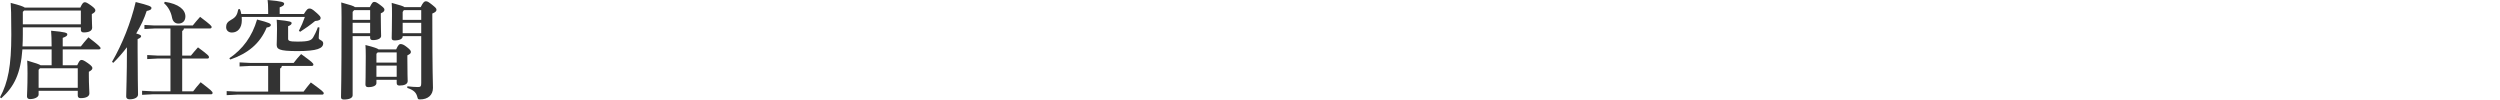 <svg width="375" height="15" viewBox="0 0 375 15" fill="none" xmlns="http://www.w3.org/2000/svg">
<g clip-path="url(#clip0_2082_4924)">
<path d="M56.464 11.968V12.464C56.464 12.832 56 13.072 55.232 13.072C54.96 13.072 54.816 12.944 54.816 12.672C54.816 12.352 54.864 11.536 54.864 8.432C54.864 7.616 54.848 7.2 54.816 6.752C56.16 7.088 56.624 7.264 56.784 7.408H59.424C59.744 6.704 59.904 6.608 60.08 6.608C60.32 6.608 60.56 6.688 61.024 7.056C61.536 7.456 61.632 7.616 61.632 7.792C61.632 8 61.504 8.112 61.104 8.304V8.72C61.104 11.088 61.152 11.824 61.152 12.16C61.152 12.624 60.656 12.832 59.92 12.832C59.648 12.832 59.504 12.72 59.504 12.448V11.968H56.464ZM56.464 9.392H59.504V7.856H56.656L56.464 8.064V9.392ZM56.464 9.84V11.52H59.504V9.84H56.464ZM60.4 5.424V5.456C60.4 5.824 59.952 6.064 59.184 6.064C58.88 6.064 58.752 5.952 58.752 5.712C58.752 5.328 58.8 4.352 58.8 2.224C58.8 1.344 58.8 1.024 58.752 0.432C60.048 0.784 60.512 0.928 60.672 1.072H63.104C63.472 0.32 63.664 0.192 63.872 0.192C64.112 0.192 64.256 0.272 64.784 0.688C65.344 1.136 65.472 1.264 65.472 1.472C65.472 1.68 65.312 1.84 64.848 2.032V2.736C64.848 10.928 64.944 12.608 64.944 13.184C64.944 14.256 64.192 14.912 63.008 14.912C62.72 14.912 62.688 14.88 62.608 14.576C62.432 13.856 62.032 13.504 61.088 13.184L61.104 12.944C61.648 13.008 62.24 13.056 62.688 13.056C63.088 13.056 63.184 12.96 63.184 12.448V5.424H60.4ZM60.4 2.976H63.184V1.52H60.576L60.4 1.792V2.976ZM60.4 3.424V4.976H63.184V3.424H60.4ZM53.248 1.072H55.472C55.808 0.4 55.92 0.288 56.128 0.288C56.352 0.288 56.48 0.336 57.04 0.752C57.568 1.152 57.664 1.28 57.664 1.456C57.664 1.664 57.536 1.824 57.12 2V2.416C57.12 4.144 57.168 5.04 57.168 5.408C57.168 5.76 56.672 6.016 55.952 6.016C55.648 6.016 55.52 5.904 55.52 5.664V5.424H52.896V14.288C52.896 14.688 52.416 14.928 51.584 14.928C51.296 14.928 51.152 14.816 51.152 14.576C51.152 14.016 51.232 12.272 51.232 2.64C51.232 1.6 51.216 0.992 51.184 0.368C52.592 0.752 53.088 0.912 53.248 1.072ZM55.52 4.976V3.424H52.896V4.976H55.52ZM55.52 2.976V1.52H53.12L52.896 1.776V2.976H55.52Z" fill="#333333"/>
<path d="M40.224 13.744V9.888H37.536L35.936 9.968V9.36L37.536 9.44H44.048C44.384 8.992 44.72 8.592 45.168 8.112C46.848 9.328 47.008 9.488 47.008 9.696C47.008 9.824 46.896 9.888 46.784 9.888H42.272C42.256 10.096 42.16 10.208 42.016 10.272V13.744H45.536C45.872 13.296 46.208 12.864 46.624 12.368C48.32 13.6 48.56 13.792 48.56 14C48.56 14.128 48.448 14.192 48.336 14.192H35.6L34 14.272V13.664L35.6 13.744H40.224ZM36.192 2.096H40.224V1.648C40.224 0.768 40.192 0.464 40.144 0C42.352 0.192 42.624 0.336 42.624 0.56C42.624 0.8 42.448 0.912 41.952 1.104V2.096H45.584C46.064 1.328 46.192 1.28 46.432 1.28C46.64 1.28 46.816 1.328 47.44 1.888C48.032 2.416 48.096 2.528 48.096 2.72C48.096 2.928 47.92 3.104 47.264 3.152C46.544 3.744 45.76 4.304 45.024 4.768L44.832 4.624C45.2 3.92 45.472 3.28 45.728 2.544H36.256C36.272 2.704 36.272 2.88 36.272 3.056C36.272 4.192 35.664 4.88 34.784 4.88C34.32 4.88 33.92 4.608 33.92 4.064C33.92 3.6 34.096 3.28 34.688 2.96C35.36 2.592 35.584 2.24 35.744 1.392L35.984 1.36C36.08 1.584 36.144 1.824 36.192 2.096ZM43.216 3.936V5.792C43.216 6.128 43.392 6.24 44.624 6.24C46.352 6.24 46.704 6.048 46.976 5.6C47.168 5.28 47.44 4.752 47.68 4.08L47.92 4.128C47.84 4.992 47.808 5.488 47.808 5.712C47.808 6.032 48.48 6.016 48.48 6.496C48.48 7.248 47.6 7.664 44.624 7.664C41.76 7.664 41.504 7.36 41.504 6.672C41.504 6.336 41.552 5.664 41.552 4.352C41.552 3.728 41.536 3.344 41.504 2.96C43.616 3.168 43.744 3.28 43.744 3.472C43.744 3.616 43.632 3.776 43.216 3.936ZM34.544 8.928L34.4 8.736C36.4 7.392 37.824 5.472 38.56 2.928C40.48 3.424 40.624 3.552 40.624 3.76C40.624 3.904 40.464 4.08 40 4.128C38.992 6.576 37.136 8.032 34.544 8.928Z" fill="#333333"/>
<path d="M16.993 9.424L16.801 9.28C18.369 6.576 19.617 3.392 20.353 0.304C22.337 0.8 22.721 0.96 22.721 1.2C22.721 1.424 22.529 1.536 22.001 1.648C21.665 2.72 21.121 3.872 20.433 5.024C20.961 5.168 21.169 5.296 21.169 5.408C21.169 5.6 21.041 5.68 20.641 5.872V7.392C20.641 11.136 20.705 13.584 20.705 14.176C20.705 14.608 20.209 14.896 19.441 14.896C19.105 14.896 18.929 14.736 18.929 14.48C18.929 13.84 19.041 11.312 19.041 7.344V7.088C18.417 7.904 17.729 8.704 16.993 9.424ZM31.489 4.272H27.585C27.553 4.464 27.473 4.576 27.329 4.64V8.336H28.641C28.945 7.952 29.313 7.536 29.697 7.104C31.249 8.256 31.345 8.384 31.345 8.592C31.345 8.704 31.265 8.784 31.105 8.784H27.329V13.696H28.977C29.313 13.248 29.665 12.832 30.097 12.336C31.729 13.584 31.889 13.744 31.889 13.952C31.889 14.08 31.777 14.144 31.665 14.144H22.865L21.313 14.224V13.616L22.865 13.696H25.569V8.784H23.601L22.081 8.864V8.256L23.601 8.336H25.569V4.272H23.185L21.665 4.352V3.744L23.185 3.824H28.913C29.281 3.36 29.585 3.008 30.017 2.528C31.649 3.76 31.745 3.904 31.745 4.064C31.745 4.176 31.665 4.272 31.489 4.272ZM24.609 0.48L24.721 0.272C26.801 0.576 27.809 1.456 27.809 2.464C27.809 3.152 27.377 3.536 26.769 3.536C26.273 3.536 25.921 3.232 25.809 2.656C25.649 1.792 25.233 1.024 24.609 0.48Z" fill="#333333"/>
<path d="M3.712 1.136L12.048 1.136C12.336 0.496 12.512 0.336 12.704 0.336C12.912 0.336 13.056 0.4 13.648 0.816C14.192 1.2 14.304 1.408 14.304 1.552C14.304 1.744 14.192 1.888 13.776 2.112V2.512C13.776 3.36 13.824 3.888 13.824 4.144C13.824 4.64 13.328 4.864 12.56 4.864C12.288 4.864 12.128 4.752 12.128 4.464V4.096H3.424V5.2C3.424 5.824 3.408 6.416 3.376 6.96H7.744C7.744 5.952 7.712 5.232 7.664 4.608C9.824 4.8 10.096 4.928 10.096 5.152C10.096 5.376 9.92 5.488 9.408 5.68V6.96H12.128C12.448 6.544 12.832 6.08 13.264 5.6C14.816 6.784 15.088 7.072 15.088 7.232C15.088 7.328 14.992 7.408 14.832 7.408H9.408V9.792H11.584C11.872 9.152 12.016 8.992 12.208 8.992C12.416 8.992 12.592 9.056 13.184 9.472C13.744 9.856 13.856 10.064 13.856 10.208C13.856 10.4 13.744 10.544 13.328 10.768V11.328C13.328 12.784 13.408 13.584 13.408 14C13.408 14.496 12.864 14.72 12.096 14.72C11.824 14.72 11.664 14.608 11.664 14.32V13.616H5.792V14.192C5.792 14.528 5.264 14.864 4.496 14.864C4.208 14.864 4.048 14.72 4.048 14.448C4.048 14.064 4.128 13.136 4.128 11.024C4.128 10.224 4.112 9.728 4.08 9.088C5.392 9.472 5.904 9.648 6.096 9.792H7.744V7.408H3.36C3.104 10.976 2.16 12.992 0.192 14.736L0 14.592C1.216 12.352 1.696 9.872 1.696 5.2C1.696 1.952 1.648 1.168 1.6 0.432C2.96 0.784 3.504 0.976 3.712 1.136ZM3.616 1.584L3.424 1.776V3.648H12.128V1.584L3.616 1.584ZM6 10.24L5.792 10.464V13.168H11.664V10.24H6Z" fill="#333333"/>
</g>
<defs>
<clipPath id="clip0_2082_4924">
<rect width="375" height="15" fill="white"/>
</clipPath>
</defs>
</svg>
